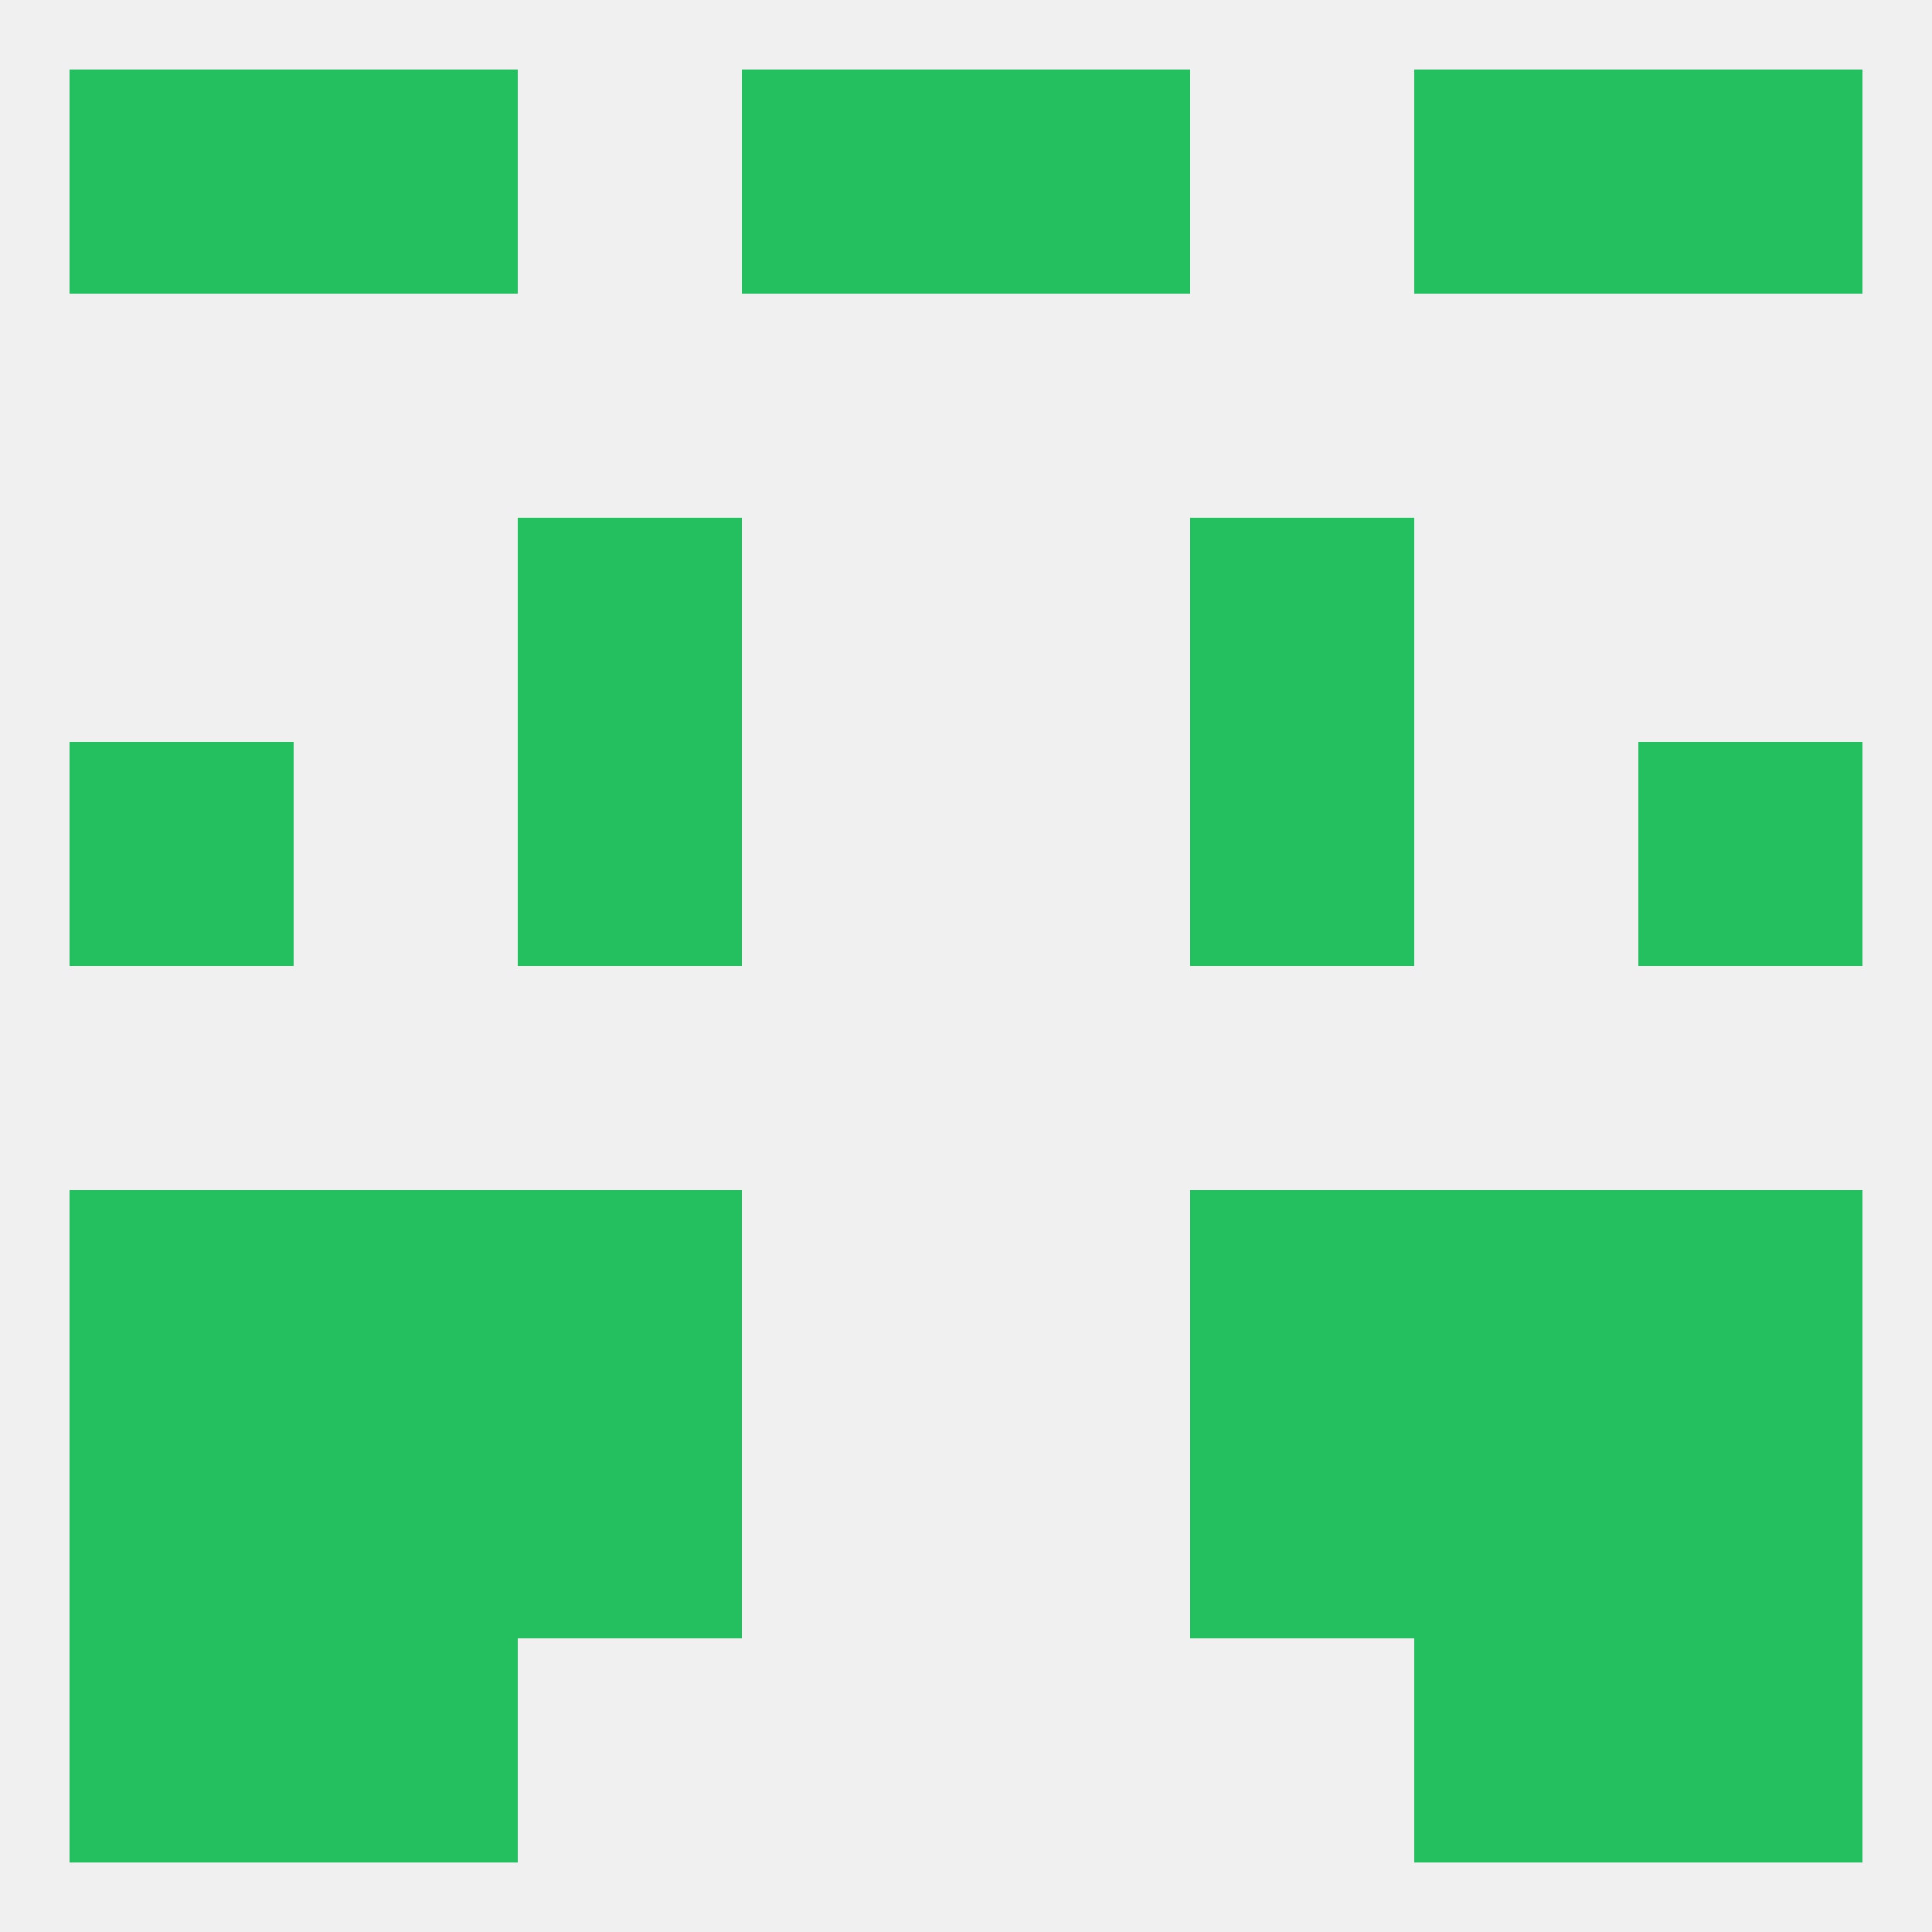 
<!--   <?xml version="1.0"?> -->
<svg version="1.1" baseprofile="full" xmlns="http://www.w3.org/2000/svg" xmlns:xlink="http://www.w3.org/1999/xlink" xmlns:ev="http://www.w3.org/2001/xml-events" width="250" height="250" viewBox="0 0 250 250" >
	<rect width="100%" height="100%" fill="rgba(240,240,240,255)"/>

	<rect x="9" y="96" width="29" height="29" fill="rgba(36,192,96,255)"/>
	<rect x="212" y="96" width="29" height="29" fill="rgba(36,192,96,255)"/>
	<rect x="67" y="96" width="29" height="29" fill="rgba(36,192,96,255)"/>
	<rect x="154" y="96" width="29" height="29" fill="rgba(36,192,96,255)"/>
	<rect x="96" y="9" width="29" height="29" fill="rgba(36,192,96,255)"/>
	<rect x="125" y="9" width="29" height="29" fill="rgba(36,192,96,255)"/>
	<rect x="9" y="9" width="29" height="29" fill="rgba(36,192,96,255)"/>
	<rect x="212" y="9" width="29" height="29" fill="rgba(36,192,96,255)"/>
	<rect x="38" y="9" width="29" height="29" fill="rgba(36,192,96,255)"/>
	<rect x="183" y="9" width="29" height="29" fill="rgba(36,192,96,255)"/>
	<rect x="9" y="212" width="29" height="29" fill="rgba(36,192,96,255)"/>
	<rect x="212" y="212" width="29" height="29" fill="rgba(36,192,96,255)"/>
	<rect x="38" y="212" width="29" height="29" fill="rgba(36,192,96,255)"/>
	<rect x="183" y="212" width="29" height="29" fill="rgba(36,192,96,255)"/>
	<rect x="183" y="183" width="29" height="29" fill="rgba(36,192,96,255)"/>
	<rect x="67" y="183" width="29" height="29" fill="rgba(36,192,96,255)"/>
	<rect x="154" y="183" width="29" height="29" fill="rgba(36,192,96,255)"/>
	<rect x="9" y="183" width="29" height="29" fill="rgba(36,192,96,255)"/>
	<rect x="212" y="183" width="29" height="29" fill="rgba(36,192,96,255)"/>
	<rect x="38" y="183" width="29" height="29" fill="rgba(36,192,96,255)"/>
	<rect x="9" y="154" width="29" height="29" fill="rgba(36,192,96,255)"/>
	<rect x="212" y="154" width="29" height="29" fill="rgba(36,192,96,255)"/>
	<rect x="67" y="154" width="29" height="29" fill="rgba(36,192,96,255)"/>
	<rect x="154" y="154" width="29" height="29" fill="rgba(36,192,96,255)"/>
	<rect x="38" y="154" width="29" height="29" fill="rgba(36,192,96,255)"/>
	<rect x="183" y="154" width="29" height="29" fill="rgba(36,192,96,255)"/>
	<rect x="67" y="67" width="29" height="29" fill="rgba(36,192,96,255)"/>
	<rect x="154" y="67" width="29" height="29" fill="rgba(36,192,96,255)"/>
</svg>